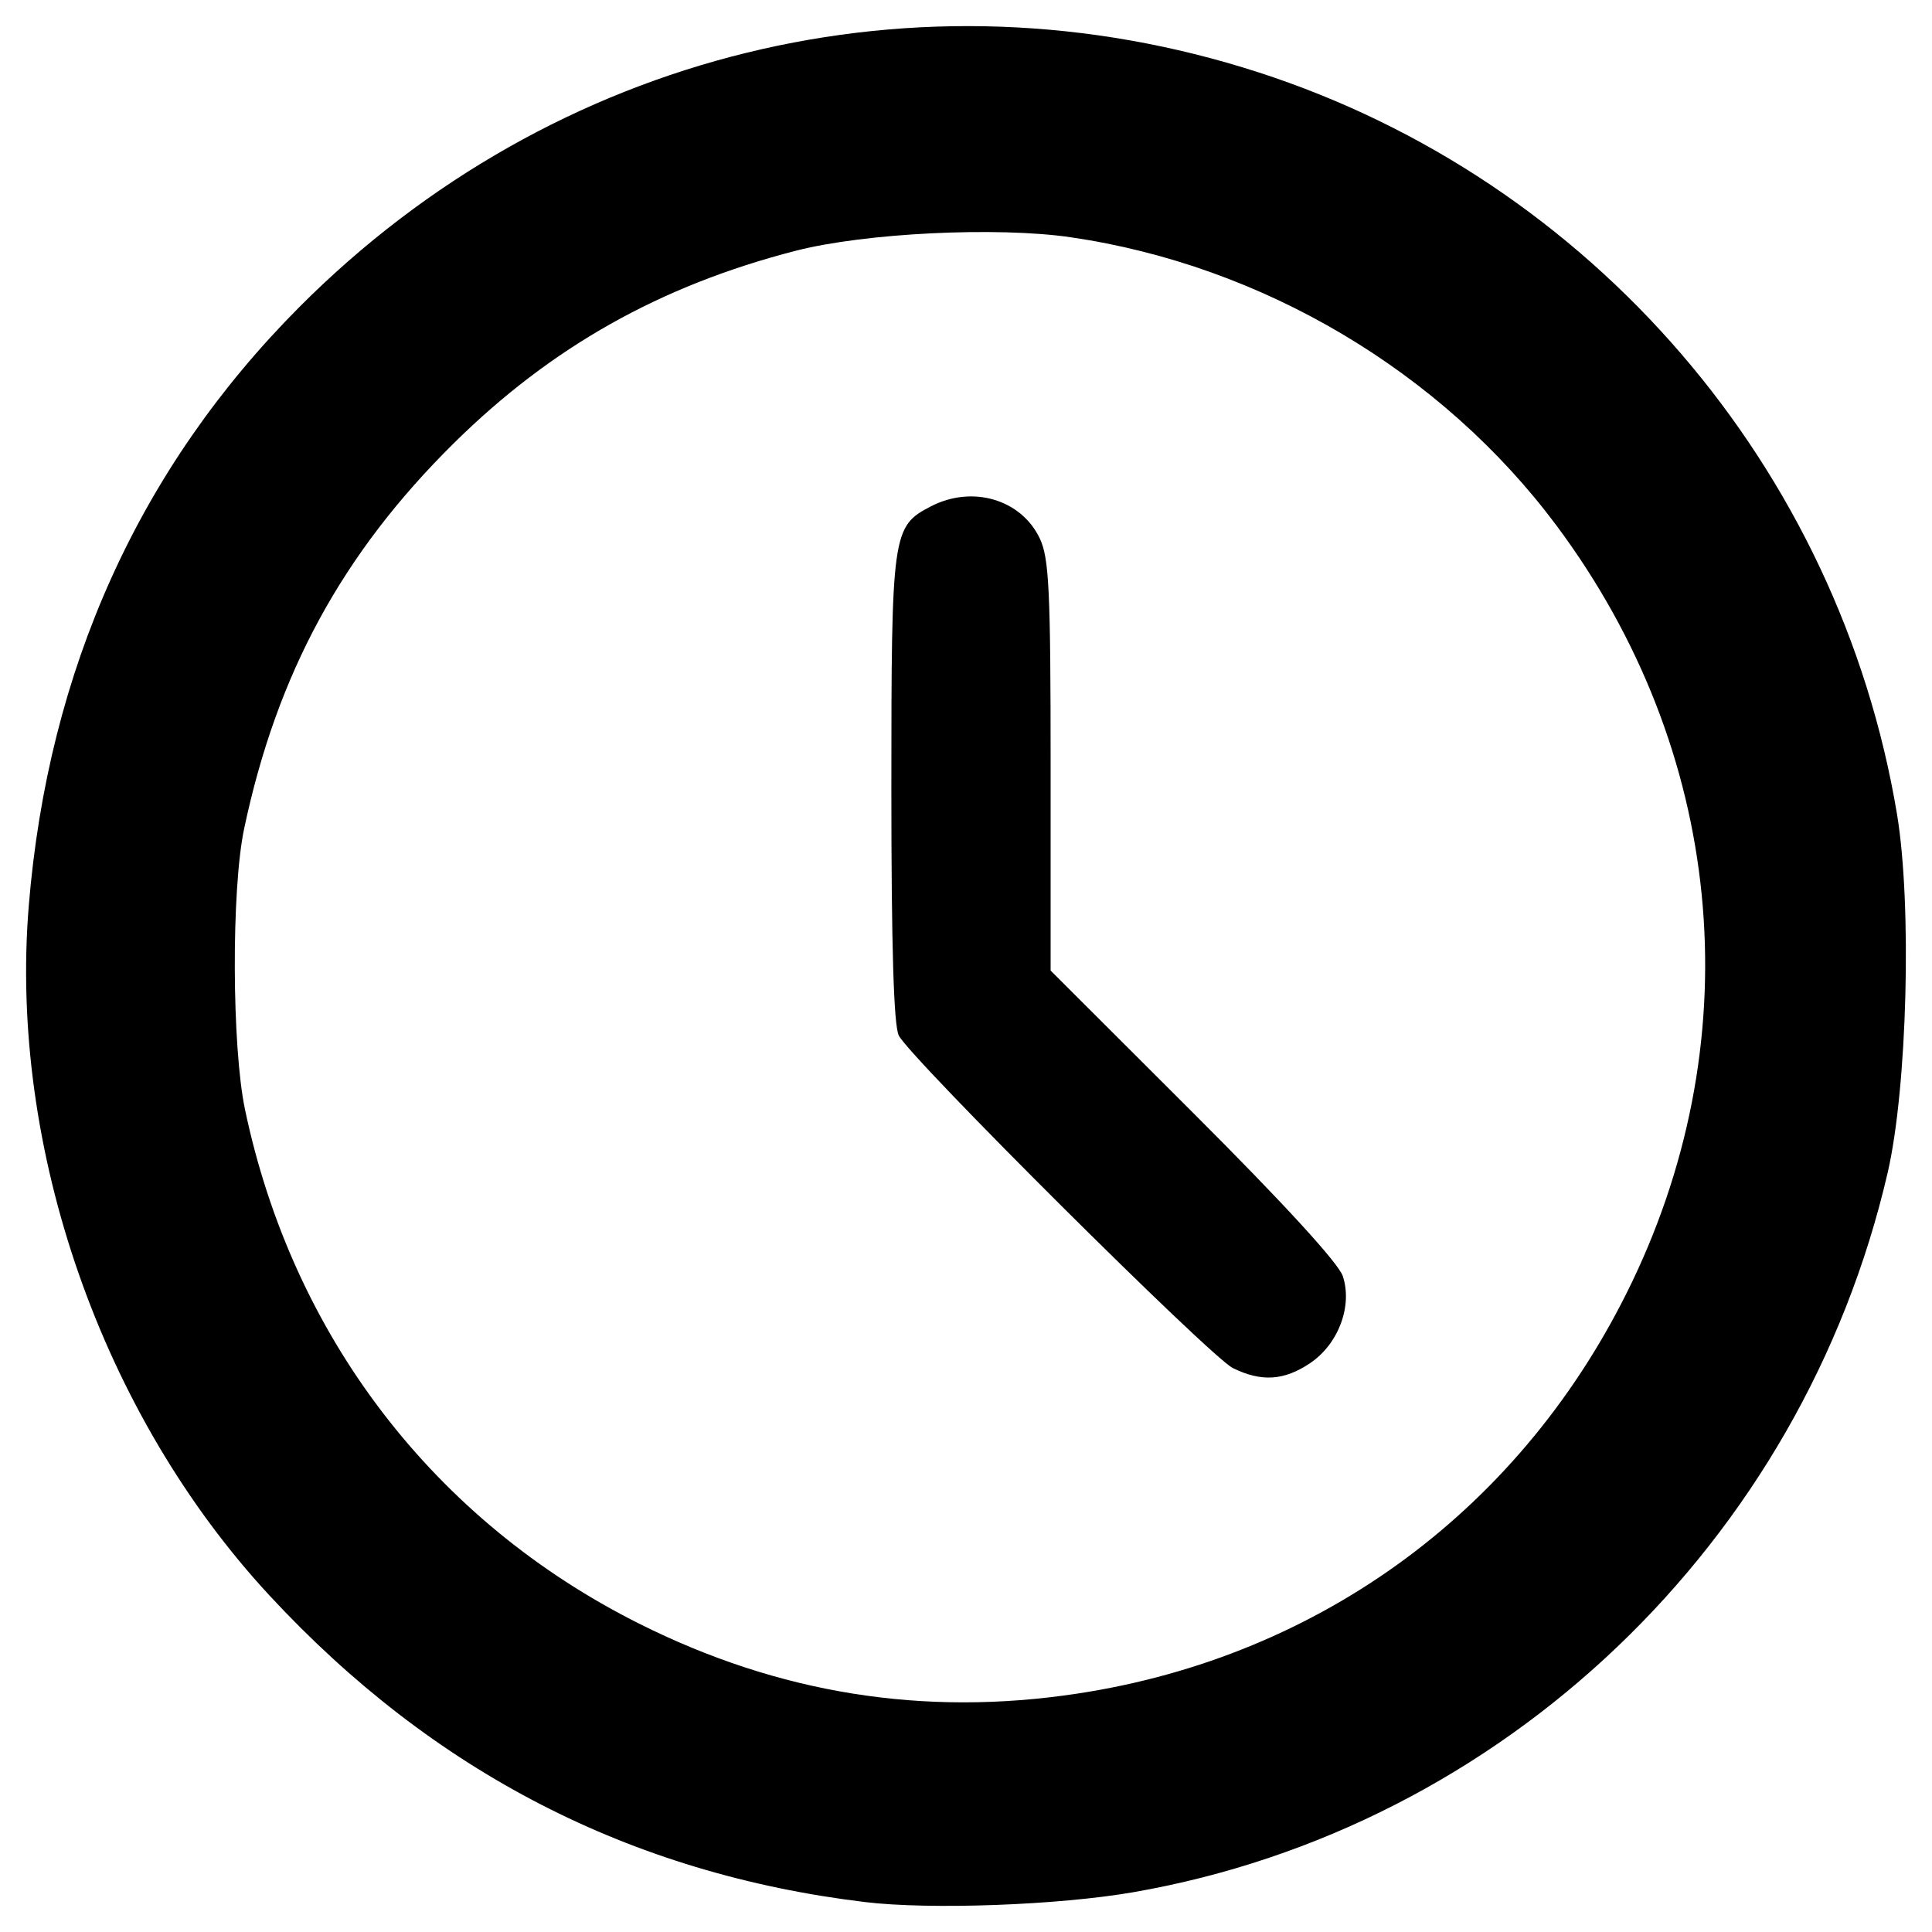 <?xml version="1.0" encoding="UTF-8" standalone="no"?>
<svg
   aria-hidden="true"
   role="img"
   class="iconify iconify--logos"
   width="37"
   height="37"
   preserveAspectRatio="xMidYMid"
   viewBox="0 0 263.624 263.625"
   version="1.1"
   id="svg200"
   sodipodi:docname="watch_icon.svg"
   inkscape:version="1.2.2 (b0a8486541, 2022-12-01, custom)"
   xmlns:inkscape="http://www.inkscape.org/namespaces/inkscape"
   xmlns:sodipodi="http://sodipodi.sourceforge.net/DTD/sodipodi-0.dtd"
   xmlns="http://www.w3.org/2000/svg"
   xmlns:svg="http://www.w3.org/2000/svg">
  <defs
     id="defs204" />
  <sodipodi:namedview
     id="namedview202"
     pagecolor="#ffffff"
     bordercolor="#000000"
     borderopacity="0.25"
     inkscape:showpageshadow="2"
     inkscape:pageopacity="0.0"
     inkscape:pagecheckerboard="0"
     inkscape:deskcolor="#d1d1d1"
     showgrid="false"
     inkscape:zoom="11.070641"
     inkscape:cx="14.6333"
     inkscape:cy="17.478663"
     inkscape:window-width="1366"
     inkscape:window-height="704"
     inkscape:window-x="0"
     inkscape:window-y="0"
     inkscape:window-maximized="1"
     inkscape:current-layer="svg200" />
  <path
     style="fill:#000000;stroke-width:0.905"
     d="M 118.005,259.537 C 86.038,255.67 59.135,241.822 36.8,217.737 13.883,193.025 1.211,156.741 3.924,123.609 6.566,91.366 19.013,63.813 40.837,41.906 75.556,7.053 125.338,-5.133 171.717,9.87 217.204,24.584 250.952,63.782 258.846,111.069 c 2.061,12.348 1.412,37.348 -1.272,48.95 -11.671,50.463 -52.476,89.394 -102.896,98.172 -10.221,1.779 -27.769,2.424 -36.673,1.346 z m 28.977,-28.439 c 33.465,-5.071 60.981,-25.479 75.704,-56.148 16.313,-33.983 12.47,-72.647 -10.258,-103.182 C 196.781,50.747 172.294,36.201 146.11,32.376 136.052,30.906 118.013,31.791 108.587,34.215 90.099,38.971 75.222,47.345 61.924,60.478 46.706,75.508 37.768,91.946 33.306,113.11 c -1.745,8.279 -1.677,29.7 0.123,38.278 6.488,30.931 25.795,56.127 53.75,70.146 19.095,9.576 38.863,12.738 59.803,9.564 z m 21.231,-44.432 c -3.061,-1.51 -43.958,-42.222 -45.571,-45.365 -0.692,-1.348 -1.014,-12.075 -1.014,-33.753 0,-34.878 0.119,-35.728 5.403,-38.458 5.65,-2.92 12.316,-0.954 14.848,4.38 1.271,2.676 1.48,7.071 1.48,31.041 v 27.924 l 19.471,19.443 c 12.267,12.249 19.814,20.48 20.397,22.247 1.351,4.09 -0.599,9.281 -4.461,11.878 -3.559,2.393 -6.654,2.588 -10.555,0.664 z"
     id="path1018" />
</svg>
